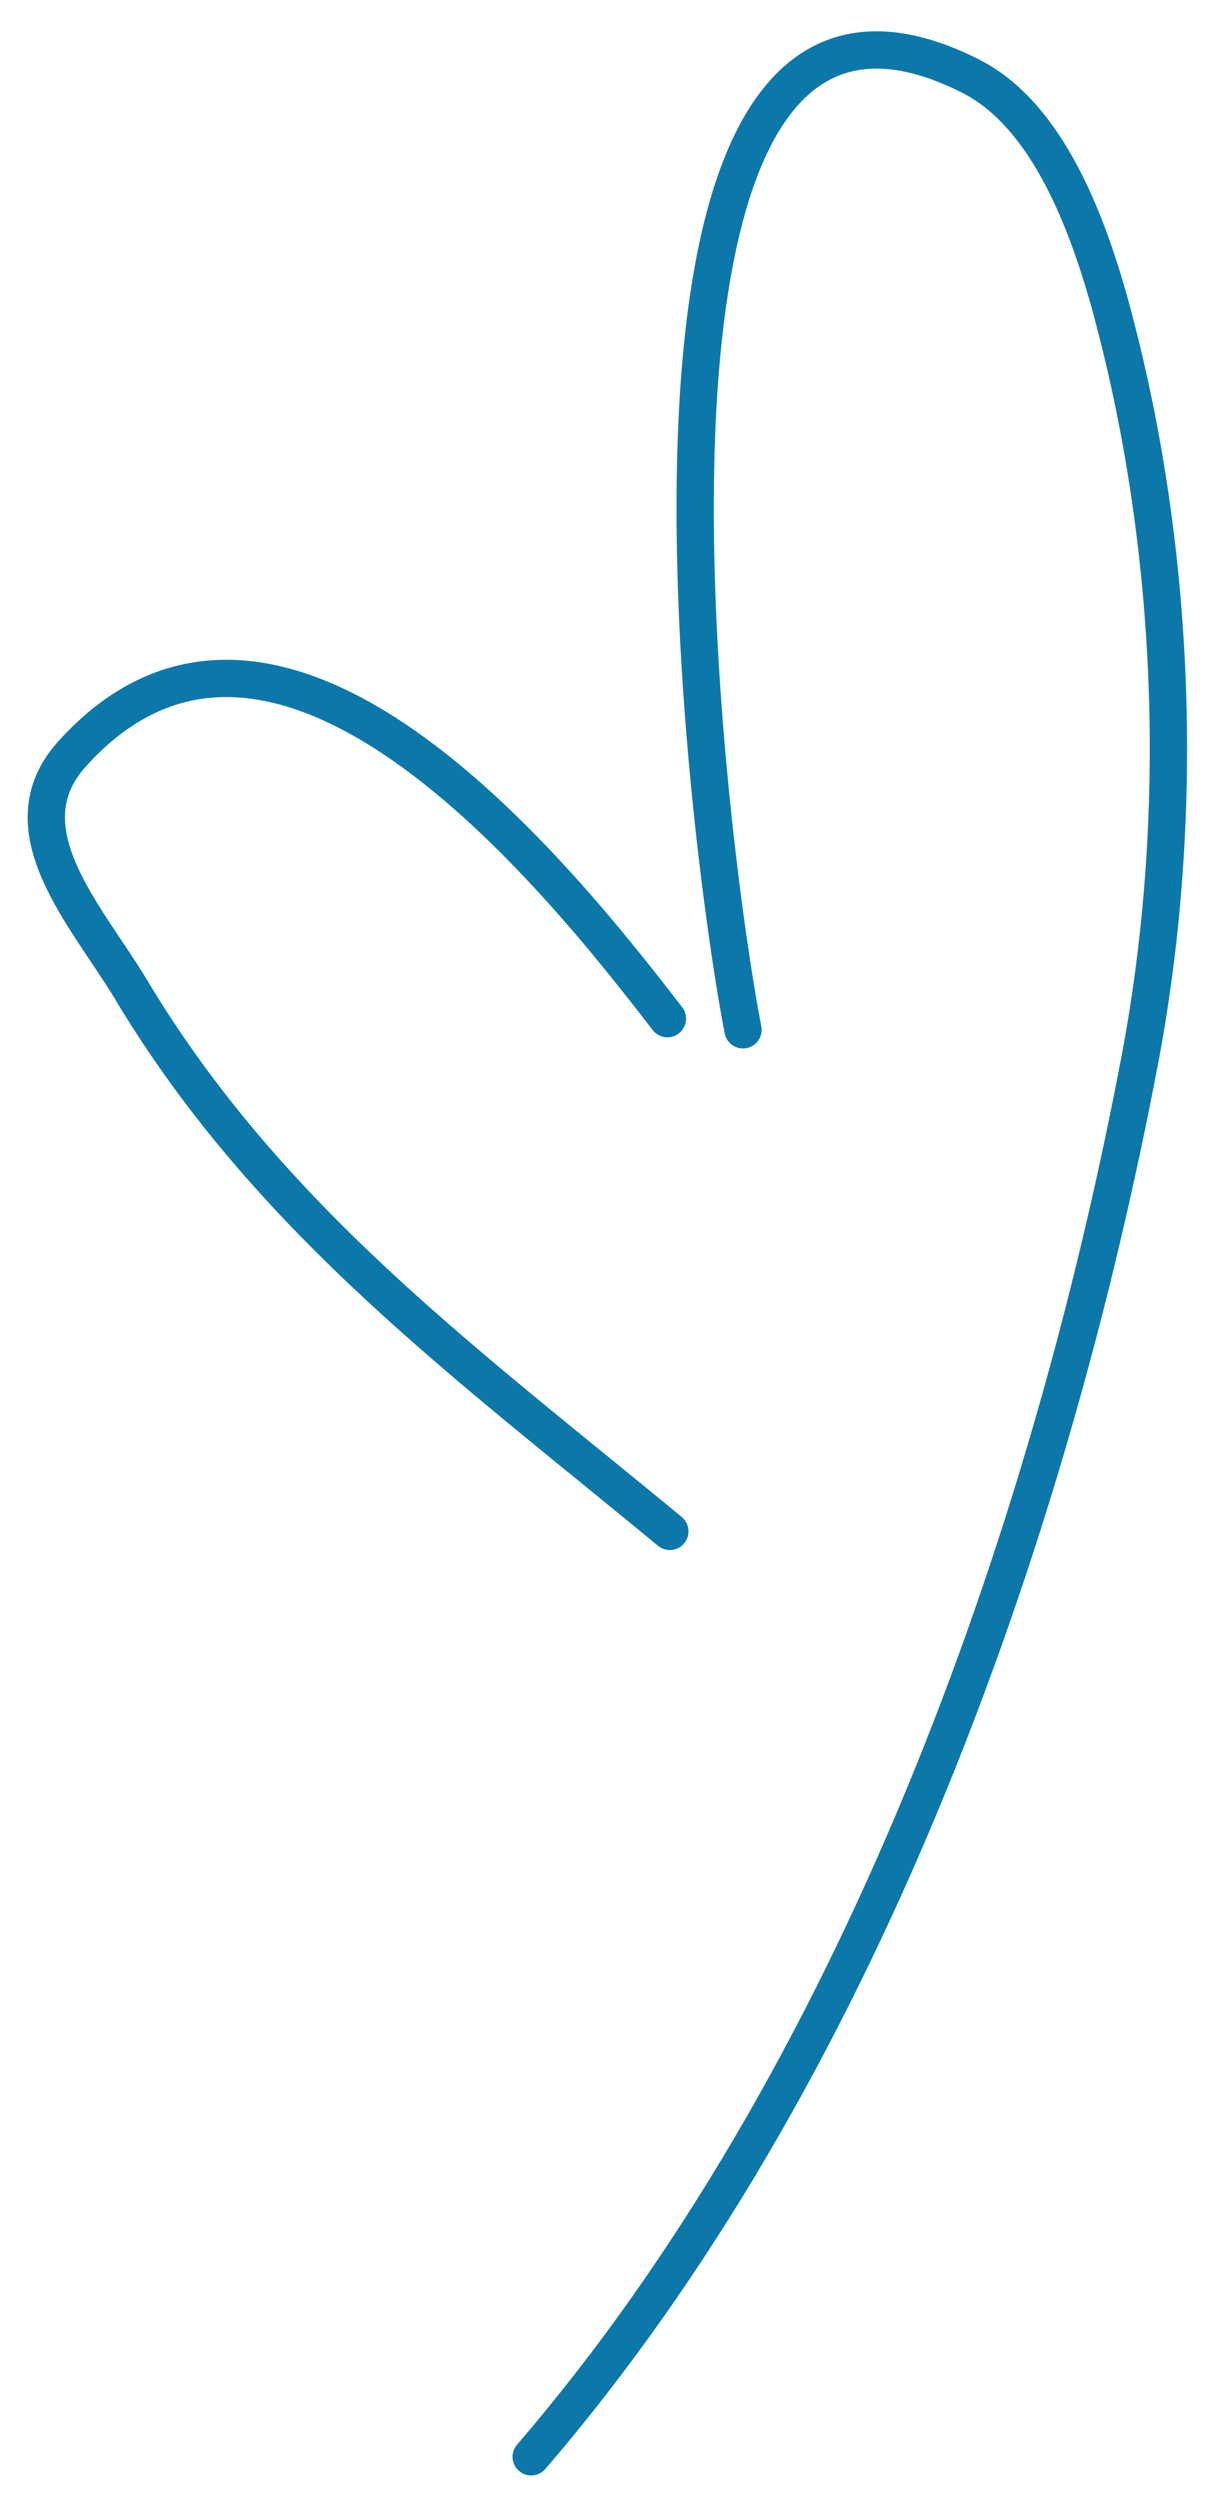 <?xml version="1.0" encoding="UTF-8"?> <svg xmlns="http://www.w3.org/2000/svg" width="33" height="67" viewBox="0 0 33 67" fill="none"> <path d="M19.918 27.6C18.967 22.746 15.59 -3.216 26.014 2.037C28.403 3.241 29.468 6.908 30.044 9.263C31.55 15.421 31.734 22.216 30.548 28.447C28.081 41.407 22.956 55.714 14.24 65.846" stroke="#0C78AA" stroke-linecap="round"></path> <path d="M17.892 27.301C14.909 23.427 7.444 14.087 1.93 20.208C0.114 22.224 2.33 24.548 3.522 26.536C7.218 32.698 12.549 36.572 17.957 41.043" stroke="#0C78AA" stroke-linecap="round"></path> </svg> 